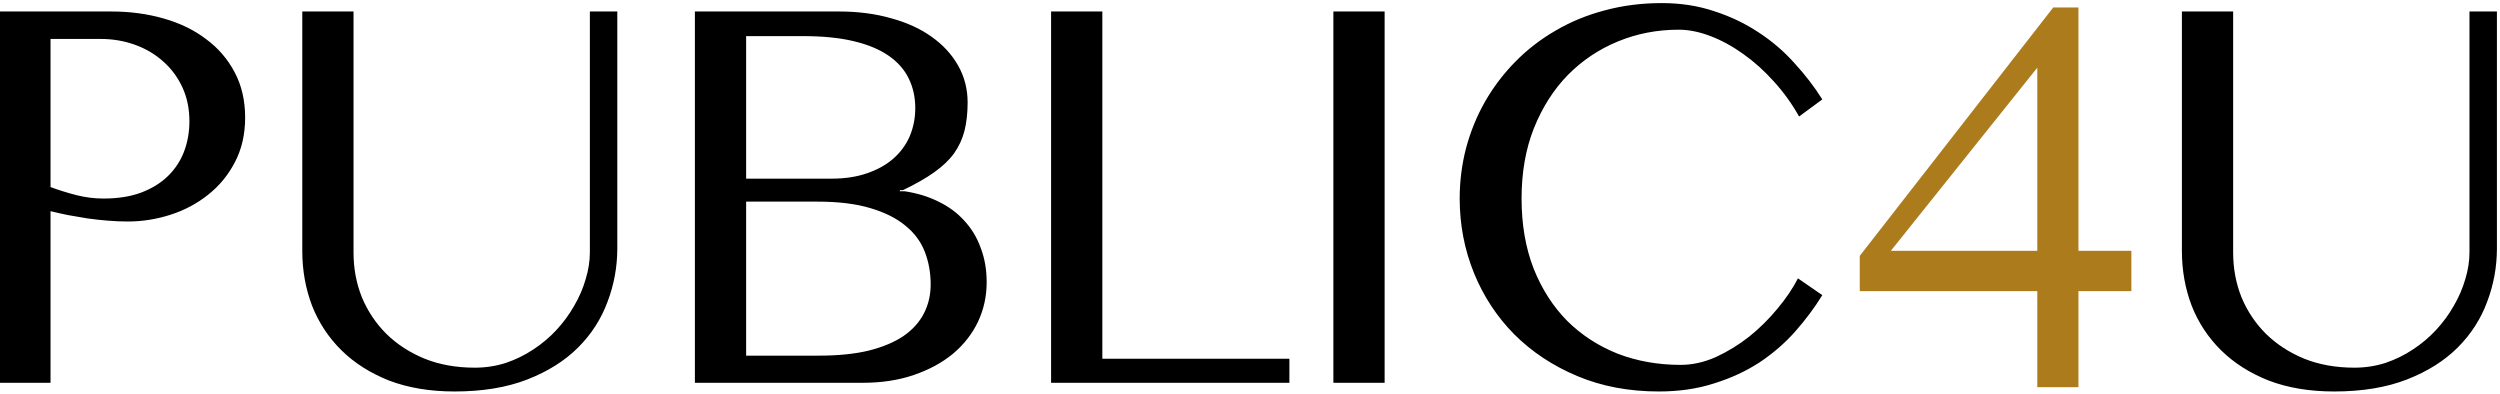 <?xml version="1.0" encoding="UTF-8" standalone="no" ?>
<!DOCTYPE svg PUBLIC "-//W3C//DTD SVG 1.1//EN" "http://www.w3.org/Graphics/SVG/1.1/DTD/svg11.dtd">
<svg xmlns="http://www.w3.org/2000/svg" xmlns:xlink="http://www.w3.org/1999/xlink" version="1.1" width="279" height="44" viewBox="282.71 365.65 279 44" xml:space="preserve">
<desc>Created with Fabric.js 5.2.4</desc>
<defs>
</defs>
<rect x="0" y="0" width="100%" height="100%" fill="transparent"></rect>
<g transform="matrix(1 0 0 1 139.5 22)" id="563cbf88-0128-4ba3-bcb5-1bc5849d7688"  >
<rect style="stroke: none; stroke-width: 1; stroke-dasharray: none; stroke-linecap: butt; stroke-dashoffset: 0; stroke-linejoin: miter; stroke-miterlimit: 4; fill: rgb(255,255,255); fill-rule: nonzero; opacity: 1; visibility: hidden;" vector-effect="non-scaling-stroke"  x="-139.5" y="-22" rx="0" ry="0" width="279" height="44" />
</g>
<g transform="matrix(Infinity NaN NaN Infinity 0 0)" id="c32bf3d6-1ed2-4eca-9432-ec6f23d07cdb"  >
</g>
<g transform="matrix(0.04 0 0 0.04 282.4 44)"  >
<path style="stroke: none; stroke-width: 1; stroke-dasharray: none; stroke-linecap: butt; stroke-dashoffset: 0; stroke-linejoin: miter; stroke-miterlimit: 4; fill: rgb(172,123,28); fill-rule: nonzero; opacity: 1;" vector-effect="non-scaling-stroke"  transform=" translate(-223.01, -21.81)" d="M 227.671 32.281 L 207.859 32.281 L 207.859 28.344 L 229.452 0.625 L 232.265 0.625 L 232.265 27.781 L 238.171 27.781 L 238.171 32.281 L 232.265 32.281 L 232.265 43 L 227.671 43 L 227.671 32.281 Z M 211.327 27.781 L 227.671 27.781 L 227.671 7.344 L 211.327 27.781 Z" stroke-linecap="round" />
</g>
<g transform="matrix(0.04 0 0 0.04 279 44)"  >
<path style="stroke: none; stroke-width: 1; stroke-dasharray: none; stroke-linecap: butt; stroke-dashoffset: 0; stroke-linejoin: miter; stroke-miterlimit: 4; fill: rgb(0,0,0); fill-rule: nonzero; opacity: 1;" vector-effect="non-scaling-stroke"  transform=" translate(-139.62, -22.3)" d="M 0.25 1.562 L 12.75 1.562 C 14.833 1.562 16.781 1.823 18.594 2.344 C 20.427 2.865 22.01 3.635 23.344 4.656 C 24.698 5.656 25.76 6.896 26.531 8.375 C 27.302 9.833 27.688 11.51 27.688 13.406 C 27.688 15.281 27.302 16.948 26.531 18.406 C 25.781 19.844 24.781 21.052 23.531 22.031 C 22.302 23.01 20.906 23.75 19.344 24.25 C 17.781 24.75 16.198 25 14.594 25 C 13.885 25 13.146 24.969 12.375 24.906 C 11.604 24.844 10.844 24.76 10.094 24.656 C 9.344 24.531 8.615 24.406 7.906 24.281 C 7.198 24.135 6.552 23.99 5.969 23.844 L 5.969 43 L 0.25 43 L 0.25 1.562 Z M 5.969 21.156 C 6.927 21.51 7.896 21.812 8.875 22.062 C 9.875 22.312 10.875 22.438 11.875 22.438 C 13.479 22.438 14.875 22.219 16.062 21.781 C 17.271 21.323 18.271 20.708 19.062 19.938 C 19.875 19.146 20.479 18.229 20.875 17.188 C 21.271 16.125 21.469 15 21.469 13.812 C 21.469 12.417 21.208 11.156 20.688 10.031 C 20.167 8.906 19.458 7.948 18.562 7.156 C 17.667 6.344 16.615 5.719 15.406 5.281 C 14.198 4.844 12.906 4.625 11.531 4.625 L 5.969 4.625 L 5.969 21.156 Z M 34.065 1.562 L 39.784 1.562 L 39.784 28.469 C 39.784 30.24 40.096 31.906 40.721 33.469 C 41.367 35.01 42.273 36.365 43.44 37.531 C 44.627 38.698 46.055 39.625 47.721 40.312 C 49.388 40.979 51.252 41.312 53.315 41.312 C 54.523 41.312 55.68 41.135 56.784 40.781 C 57.888 40.406 58.909 39.906 59.846 39.281 C 60.805 38.656 61.669 37.927 62.44 37.094 C 63.211 36.26 63.867 35.365 64.409 34.406 C 64.971 33.448 65.398 32.458 65.69 31.438 C 66.002 30.417 66.159 29.417 66.159 28.438 L 66.159 1.562 L 69.221 1.562 L 69.221 28 C 69.221 30.062 68.857 32.052 68.127 33.969 C 67.419 35.885 66.325 37.583 64.846 39.062 C 63.367 40.542 61.482 41.729 59.19 42.625 C 56.898 43.521 54.19 43.969 51.065 43.969 C 48.315 43.969 45.877 43.562 43.752 42.75 C 41.648 41.917 39.877 40.792 38.44 39.375 C 37.002 37.958 35.909 36.302 35.159 34.406 C 34.43 32.49 34.065 30.448 34.065 28.281 L 34.065 1.562 Z M 77.88 1.562 L 93.942 1.562 C 96.067 1.562 98.005 1.812 99.755 2.312 C 101.526 2.792 103.036 3.479 104.286 4.375 C 105.557 5.271 106.547 6.344 107.255 7.594 C 107.963 8.844 108.317 10.219 108.317 11.719 C 108.317 12.885 108.203 13.927 107.974 14.844 C 107.745 15.76 107.359 16.604 106.817 17.375 C 106.276 18.125 105.536 18.833 104.599 19.5 C 103.661 20.167 102.495 20.833 101.099 21.5 L 100.755 21.5 L 100.755 21.625 L 101.286 21.625 C 102.682 21.833 103.942 22.219 105.067 22.781 C 106.192 23.323 107.151 24.031 107.942 24.906 C 108.755 25.781 109.37 26.802 109.786 27.969 C 110.224 29.115 110.442 30.385 110.442 31.781 C 110.442 33.344 110.12 34.812 109.474 36.188 C 108.828 37.542 107.901 38.729 106.692 39.75 C 105.484 40.75 104.026 41.542 102.317 42.125 C 100.63 42.708 98.724 43 96.599 43 L 77.88 43 L 77.88 1.562 Z M 83.599 20.219 L 93.099 20.219 C 94.599 20.219 95.922 20.021 97.067 19.625 C 98.234 19.229 99.213 18.688 100.005 18 C 100.817 17.292 101.432 16.458 101.849 15.5 C 102.265 14.521 102.474 13.469 102.474 12.344 C 102.474 11.135 102.234 10.042 101.755 9.062 C 101.276 8.062 100.526 7.208 99.505 6.5 C 98.484 5.792 97.182 5.25 95.599 4.875 C 94.036 4.5 92.161 4.312 89.974 4.312 L 83.599 4.312 L 83.599 20.219 Z M 83.599 39.969 L 91.755 39.969 C 93.88 39.969 95.724 39.781 97.286 39.406 C 98.849 39.01 100.14 38.469 101.161 37.781 C 102.182 37.073 102.942 36.229 103.442 35.25 C 103.942 34.271 104.192 33.198 104.192 32.031 C 104.192 30.719 103.974 29.5 103.536 28.375 C 103.099 27.25 102.38 26.281 101.38 25.469 C 100.38 24.635 99.067 23.979 97.442 23.5 C 95.838 23.021 93.87 22.781 91.536 22.781 L 83.599 22.781 L 83.599 39.969 Z M 117.632 1.562 L 123.351 1.562 L 123.351 40.312 L 144.226 40.312 L 144.226 43 L 117.632 43 L 117.632 1.562 Z M 149.135 1.562 L 154.854 1.562 L 154.854 43 L 149.135 43 L 149.135 1.562 Z M 170.137 22.438 C 170.137 25.333 170.585 27.938 171.481 30.25 C 172.398 32.542 173.648 34.49 175.231 36.094 C 176.835 37.677 178.71 38.896 180.856 39.75 C 183.023 40.583 185.367 41 187.887 41 C 189.2 41 190.512 40.708 191.825 40.125 C 193.137 39.521 194.377 38.76 195.544 37.844 C 196.71 36.906 197.762 35.865 198.7 34.719 C 199.658 33.573 200.419 32.448 200.981 31.344 L 203.7 33.219 C 202.825 34.635 201.815 35.99 200.669 37.281 C 199.523 38.573 198.2 39.719 196.7 40.719 C 195.2 41.698 193.512 42.479 191.637 43.062 C 189.783 43.667 187.721 43.969 185.45 43.969 C 182.117 43.969 179.085 43.396 176.356 42.25 C 173.627 41.104 171.283 39.552 169.325 37.594 C 167.387 35.635 165.887 33.354 164.825 30.75 C 163.762 28.125 163.231 25.354 163.231 22.438 C 163.231 20.5 163.471 18.615 163.95 16.781 C 164.45 14.927 165.158 13.198 166.075 11.594 C 167.012 9.969 168.137 8.49 169.45 7.156 C 170.783 5.802 172.283 4.646 173.95 3.688 C 175.617 2.708 177.44 1.958 179.419 1.438 C 181.419 0.896 183.544 0.625 185.794 0.625 C 187.898 0.625 189.846 0.927 191.637 1.531 C 193.45 2.115 195.106 2.906 196.606 3.906 C 198.106 4.885 199.44 6.031 200.606 7.344 C 201.794 8.635 202.825 9.979 203.7 11.375 L 201.106 13.281 C 200.315 11.865 199.377 10.562 198.294 9.375 C 197.231 8.188 196.096 7.167 194.887 6.312 C 193.7 5.458 192.481 4.792 191.231 4.312 C 189.981 3.833 188.794 3.594 187.669 3.594 C 185.273 3.594 183.012 4.031 180.887 4.906 C 178.762 5.781 176.898 7.031 175.294 8.656 C 173.71 10.281 172.45 12.26 171.512 14.594 C 170.596 16.906 170.137 19.521 170.137 22.438 Z M 243.83 1.562 L 249.549 1.562 L 249.549 28.469 C 249.549 30.24 249.861 31.906 250.486 33.469 C 251.132 35.01 252.038 36.365 253.205 37.531 C 254.393 38.698 255.82 39.625 257.486 40.312 C 259.153 40.979 261.018 41.312 263.08 41.312 C 264.288 41.312 265.445 41.135 266.549 40.781 C 267.653 40.406 268.674 39.906 269.611 39.281 C 270.57 38.656 271.434 37.927 272.205 37.094 C 272.976 36.26 273.632 35.365 274.174 34.406 C 274.736 33.448 275.163 32.458 275.455 31.438 C 275.768 30.417 275.924 29.417 275.924 28.438 L 275.924 1.562 L 278.986 1.562 L 278.986 28 C 278.986 30.062 278.622 32.052 277.893 33.969 C 277.184 35.885 276.09 37.583 274.611 39.062 C 273.132 40.542 271.247 41.729 268.955 42.625 C 266.663 43.521 263.955 43.969 260.83 43.969 C 258.08 43.969 255.643 43.562 253.518 42.75 C 251.413 41.917 249.643 40.792 248.205 39.375 C 246.768 37.958 245.674 36.302 244.924 34.406 C 244.195 32.49 243.83 30.448 243.83 28.281 L 243.83 1.562 Z" stroke-linecap="round" />
</g>
<g transform="matrix(1 0 0 1 422 387.67)"  >
<g style="" vector-effect="non-scaling-stroke"   >
		<g transform="matrix(1 0 0 1 0 0)"  >
<rect style="stroke: none; stroke-width: 1; stroke-dasharray: none; stroke-linecap: butt; stroke-dashoffset: 0; stroke-linejoin: miter; stroke-miterlimit: 4; fill: rgb(255,255,255); fill-rule: nonzero; opacity: 1; visibility: hidden;" vector-effect="non-scaling-stroke"  x="-540" y="-540" rx="0" ry="0" width="1080" height="1080" />
</g>
		<g transform="matrix(1 0 0 1 83.41 0)"  >
<path style="stroke: none; stroke-width: 1; stroke-dasharray: none; stroke-linecap: butt; stroke-dashoffset: 0; stroke-linejoin: miter; stroke-miterlimit: 4; fill: rgb(172,123,28); fill-rule: nonzero; opacity: 1;" vector-effect="non-scaling-stroke"  transform=" translate(-223.01, -21.81)" d="M 227.671 32.281 L 207.859 32.281 L 207.859 28.344 L 229.452 0.625 L 232.265 0.625 L 232.265 27.781 L 238.171 27.781 L 238.171 32.281 L 232.265 32.281 L 232.265 43 L 227.671 43 L 227.671 32.281 Z M 211.327 27.781 L 227.671 27.781 L 227.671 7.344 L 211.327 27.781 Z" stroke-linecap="round" />
</g>
		<g transform="matrix(1 0 0 1 0 0)"  >
<path style="stroke: none; stroke-width: 1; stroke-dasharray: none; stroke-linecap: butt; stroke-dashoffset: 0; stroke-linejoin: miter; stroke-miterlimit: 4; fill: rgb(0,0,0); fill-rule: nonzero; opacity: 1;" vector-effect="non-scaling-stroke"  transform=" translate(-139.62, -22.3)" d="M 0.25 1.562 L 12.75 1.562 C 14.833 1.562 16.781 1.823 18.594 2.344 C 20.427 2.865 22.01 3.635 23.344 4.656 C 24.698 5.656 25.76 6.896 26.531 8.375 C 27.302 9.833 27.688 11.51 27.688 13.406 C 27.688 15.281 27.302 16.948 26.531 18.406 C 25.781 19.844 24.781 21.052 23.531 22.031 C 22.302 23.01 20.906 23.75 19.344 24.25 C 17.781 24.75 16.198 25 14.594 25 C 13.885 25 13.146 24.969 12.375 24.906 C 11.604 24.844 10.844 24.76 10.094 24.656 C 9.344 24.531 8.615 24.406 7.906 24.281 C 7.198 24.135 6.552 23.99 5.969 23.844 L 5.969 43 L 0.25 43 L 0.25 1.562 Z M 5.969 21.156 C 6.927 21.51 7.896 21.812 8.875 22.062 C 9.875 22.312 10.875 22.438 11.875 22.438 C 13.479 22.438 14.875 22.219 16.062 21.781 C 17.271 21.323 18.271 20.708 19.062 19.938 C 19.875 19.146 20.479 18.229 20.875 17.188 C 21.271 16.125 21.469 15 21.469 13.812 C 21.469 12.417 21.208 11.156 20.688 10.031 C 20.167 8.906 19.458 7.948 18.562 7.156 C 17.667 6.344 16.615 5.719 15.406 5.281 C 14.198 4.844 12.906 4.625 11.531 4.625 L 5.969 4.625 L 5.969 21.156 Z M 34.065 1.562 L 39.784 1.562 L 39.784 28.469 C 39.784 30.24 40.096 31.906 40.721 33.469 C 41.367 35.01 42.273 36.365 43.44 37.531 C 44.627 38.698 46.055 39.625 47.721 40.312 C 49.388 40.979 51.252 41.312 53.315 41.312 C 54.523 41.312 55.68 41.135 56.784 40.781 C 57.888 40.406 58.909 39.906 59.846 39.281 C 60.805 38.656 61.669 37.927 62.44 37.094 C 63.211 36.26 63.867 35.365 64.409 34.406 C 64.971 33.448 65.398 32.458 65.69 31.438 C 66.002 30.417 66.159 29.417 66.159 28.438 L 66.159 1.562 L 69.221 1.562 L 69.221 28 C 69.221 30.062 68.857 32.052 68.127 33.969 C 67.419 35.885 66.325 37.583 64.846 39.062 C 63.367 40.542 61.482 41.729 59.19 42.625 C 56.898 43.521 54.19 43.969 51.065 43.969 C 48.315 43.969 45.877 43.562 43.752 42.75 C 41.648 41.917 39.877 40.792 38.44 39.375 C 37.002 37.958 35.909 36.302 35.159 34.406 C 34.43 32.49 34.065 30.448 34.065 28.281 L 34.065 1.562 Z M 77.88 1.562 L 93.942 1.562 C 96.067 1.562 98.005 1.812 99.755 2.312 C 101.526 2.792 103.036 3.479 104.286 4.375 C 105.557 5.271 106.547 6.344 107.255 7.594 C 107.963 8.844 108.317 10.219 108.317 11.719 C 108.317 12.885 108.203 13.927 107.974 14.844 C 107.745 15.76 107.359 16.604 106.817 17.375 C 106.276 18.125 105.536 18.833 104.599 19.5 C 103.661 20.167 102.495 20.833 101.099 21.5 L 100.755 21.5 L 100.755 21.625 L 101.286 21.625 C 102.682 21.833 103.942 22.219 105.067 22.781 C 106.192 23.323 107.151 24.031 107.942 24.906 C 108.755 25.781 109.37 26.802 109.786 27.969 C 110.224 29.115 110.442 30.385 110.442 31.781 C 110.442 33.344 110.12 34.812 109.474 36.188 C 108.828 37.542 107.901 38.729 106.692 39.75 C 105.484 40.75 104.026 41.542 102.317 42.125 C 100.63 42.708 98.724 43 96.599 43 L 77.88 43 L 77.88 1.562 Z M 83.599 20.219 L 93.099 20.219 C 94.599 20.219 95.922 20.021 97.067 19.625 C 98.234 19.229 99.213 18.688 100.005 18 C 100.817 17.292 101.432 16.458 101.849 15.5 C 102.265 14.521 102.474 13.469 102.474 12.344 C 102.474 11.135 102.234 10.042 101.755 9.062 C 101.276 8.062 100.526 7.208 99.505 6.5 C 98.484 5.792 97.182 5.25 95.599 4.875 C 94.036 4.5 92.161 4.312 89.974 4.312 L 83.599 4.312 L 83.599 20.219 Z M 83.599 39.969 L 91.755 39.969 C 93.88 39.969 95.724 39.781 97.286 39.406 C 98.849 39.01 100.14 38.469 101.161 37.781 C 102.182 37.073 102.942 36.229 103.442 35.25 C 103.942 34.271 104.192 33.198 104.192 32.031 C 104.192 30.719 103.974 29.5 103.536 28.375 C 103.099 27.25 102.38 26.281 101.38 25.469 C 100.38 24.635 99.067 23.979 97.442 23.5 C 95.838 23.021 93.87 22.781 91.536 22.781 L 83.599 22.781 L 83.599 39.969 Z M 117.632 1.562 L 123.351 1.562 L 123.351 40.312 L 144.226 40.312 L 144.226 43 L 117.632 43 L 117.632 1.562 Z M 149.135 1.562 L 154.854 1.562 L 154.854 43 L 149.135 43 L 149.135 1.562 Z M 170.137 22.438 C 170.137 25.333 170.585 27.938 171.481 30.25 C 172.398 32.542 173.648 34.49 175.231 36.094 C 176.835 37.677 178.71 38.896 180.856 39.75 C 183.023 40.583 185.367 41 187.887 41 C 189.2 41 190.512 40.708 191.825 40.125 C 193.137 39.521 194.377 38.76 195.544 37.844 C 196.71 36.906 197.762 35.865 198.7 34.719 C 199.658 33.573 200.419 32.448 200.981 31.344 L 203.7 33.219 C 202.825 34.635 201.815 35.99 200.669 37.281 C 199.523 38.573 198.2 39.719 196.7 40.719 C 195.2 41.698 193.512 42.479 191.637 43.062 C 189.783 43.667 187.721 43.969 185.45 43.969 C 182.117 43.969 179.085 43.396 176.356 42.25 C 173.627 41.104 171.283 39.552 169.325 37.594 C 167.387 35.635 165.887 33.354 164.825 30.75 C 163.762 28.125 163.231 25.354 163.231 22.438 C 163.231 20.5 163.471 18.615 163.95 16.781 C 164.45 14.927 165.158 13.198 166.075 11.594 C 167.012 9.969 168.137 8.49 169.45 7.156 C 170.783 5.802 172.283 4.646 173.95 3.688 C 175.617 2.708 177.44 1.958 179.419 1.438 C 181.419 0.896 183.544 0.625 185.794 0.625 C 187.898 0.625 189.846 0.927 191.637 1.531 C 193.45 2.115 195.106 2.906 196.606 3.906 C 198.106 4.885 199.44 6.031 200.606 7.344 C 201.794 8.635 202.825 9.979 203.7 11.375 L 201.106 13.281 C 200.315 11.865 199.377 10.562 198.294 9.375 C 197.231 8.188 196.096 7.167 194.887 6.312 C 193.7 5.458 192.481 4.792 191.231 4.312 C 189.981 3.833 188.794 3.594 187.669 3.594 C 185.273 3.594 183.012 4.031 180.887 4.906 C 178.762 5.781 176.898 7.031 175.294 8.656 C 173.71 10.281 172.45 12.26 171.512 14.594 C 170.596 16.906 170.137 19.521 170.137 22.438 Z M 243.83 1.562 L 249.549 1.562 L 249.549 28.469 C 249.549 30.24 249.861 31.906 250.486 33.469 C 251.132 35.01 252.038 36.365 253.205 37.531 C 254.393 38.698 255.82 39.625 257.486 40.312 C 259.153 40.979 261.018 41.312 263.08 41.312 C 264.288 41.312 265.445 41.135 266.549 40.781 C 267.653 40.406 268.674 39.906 269.611 39.281 C 270.57 38.656 271.434 37.927 272.205 37.094 C 272.976 36.26 273.632 35.365 274.174 34.406 C 274.736 33.448 275.163 32.458 275.455 31.438 C 275.768 30.417 275.924 29.417 275.924 28.438 L 275.924 1.562 L 278.986 1.562 L 278.986 28 C 278.986 30.062 278.622 32.052 277.893 33.969 C 277.184 35.885 276.09 37.583 274.611 39.062 C 273.132 40.542 271.247 41.729 268.955 42.625 C 266.663 43.521 263.955 43.969 260.83 43.969 C 258.08 43.969 255.643 43.562 253.518 42.75 C 251.413 41.917 249.643 40.792 248.205 39.375 C 246.768 37.958 245.674 36.302 244.924 34.406 C 244.195 32.49 243.83 30.448 243.83 28.281 L 243.83 1.562 Z" stroke-linecap="round" />
</g>
</g>
</g>
</svg>